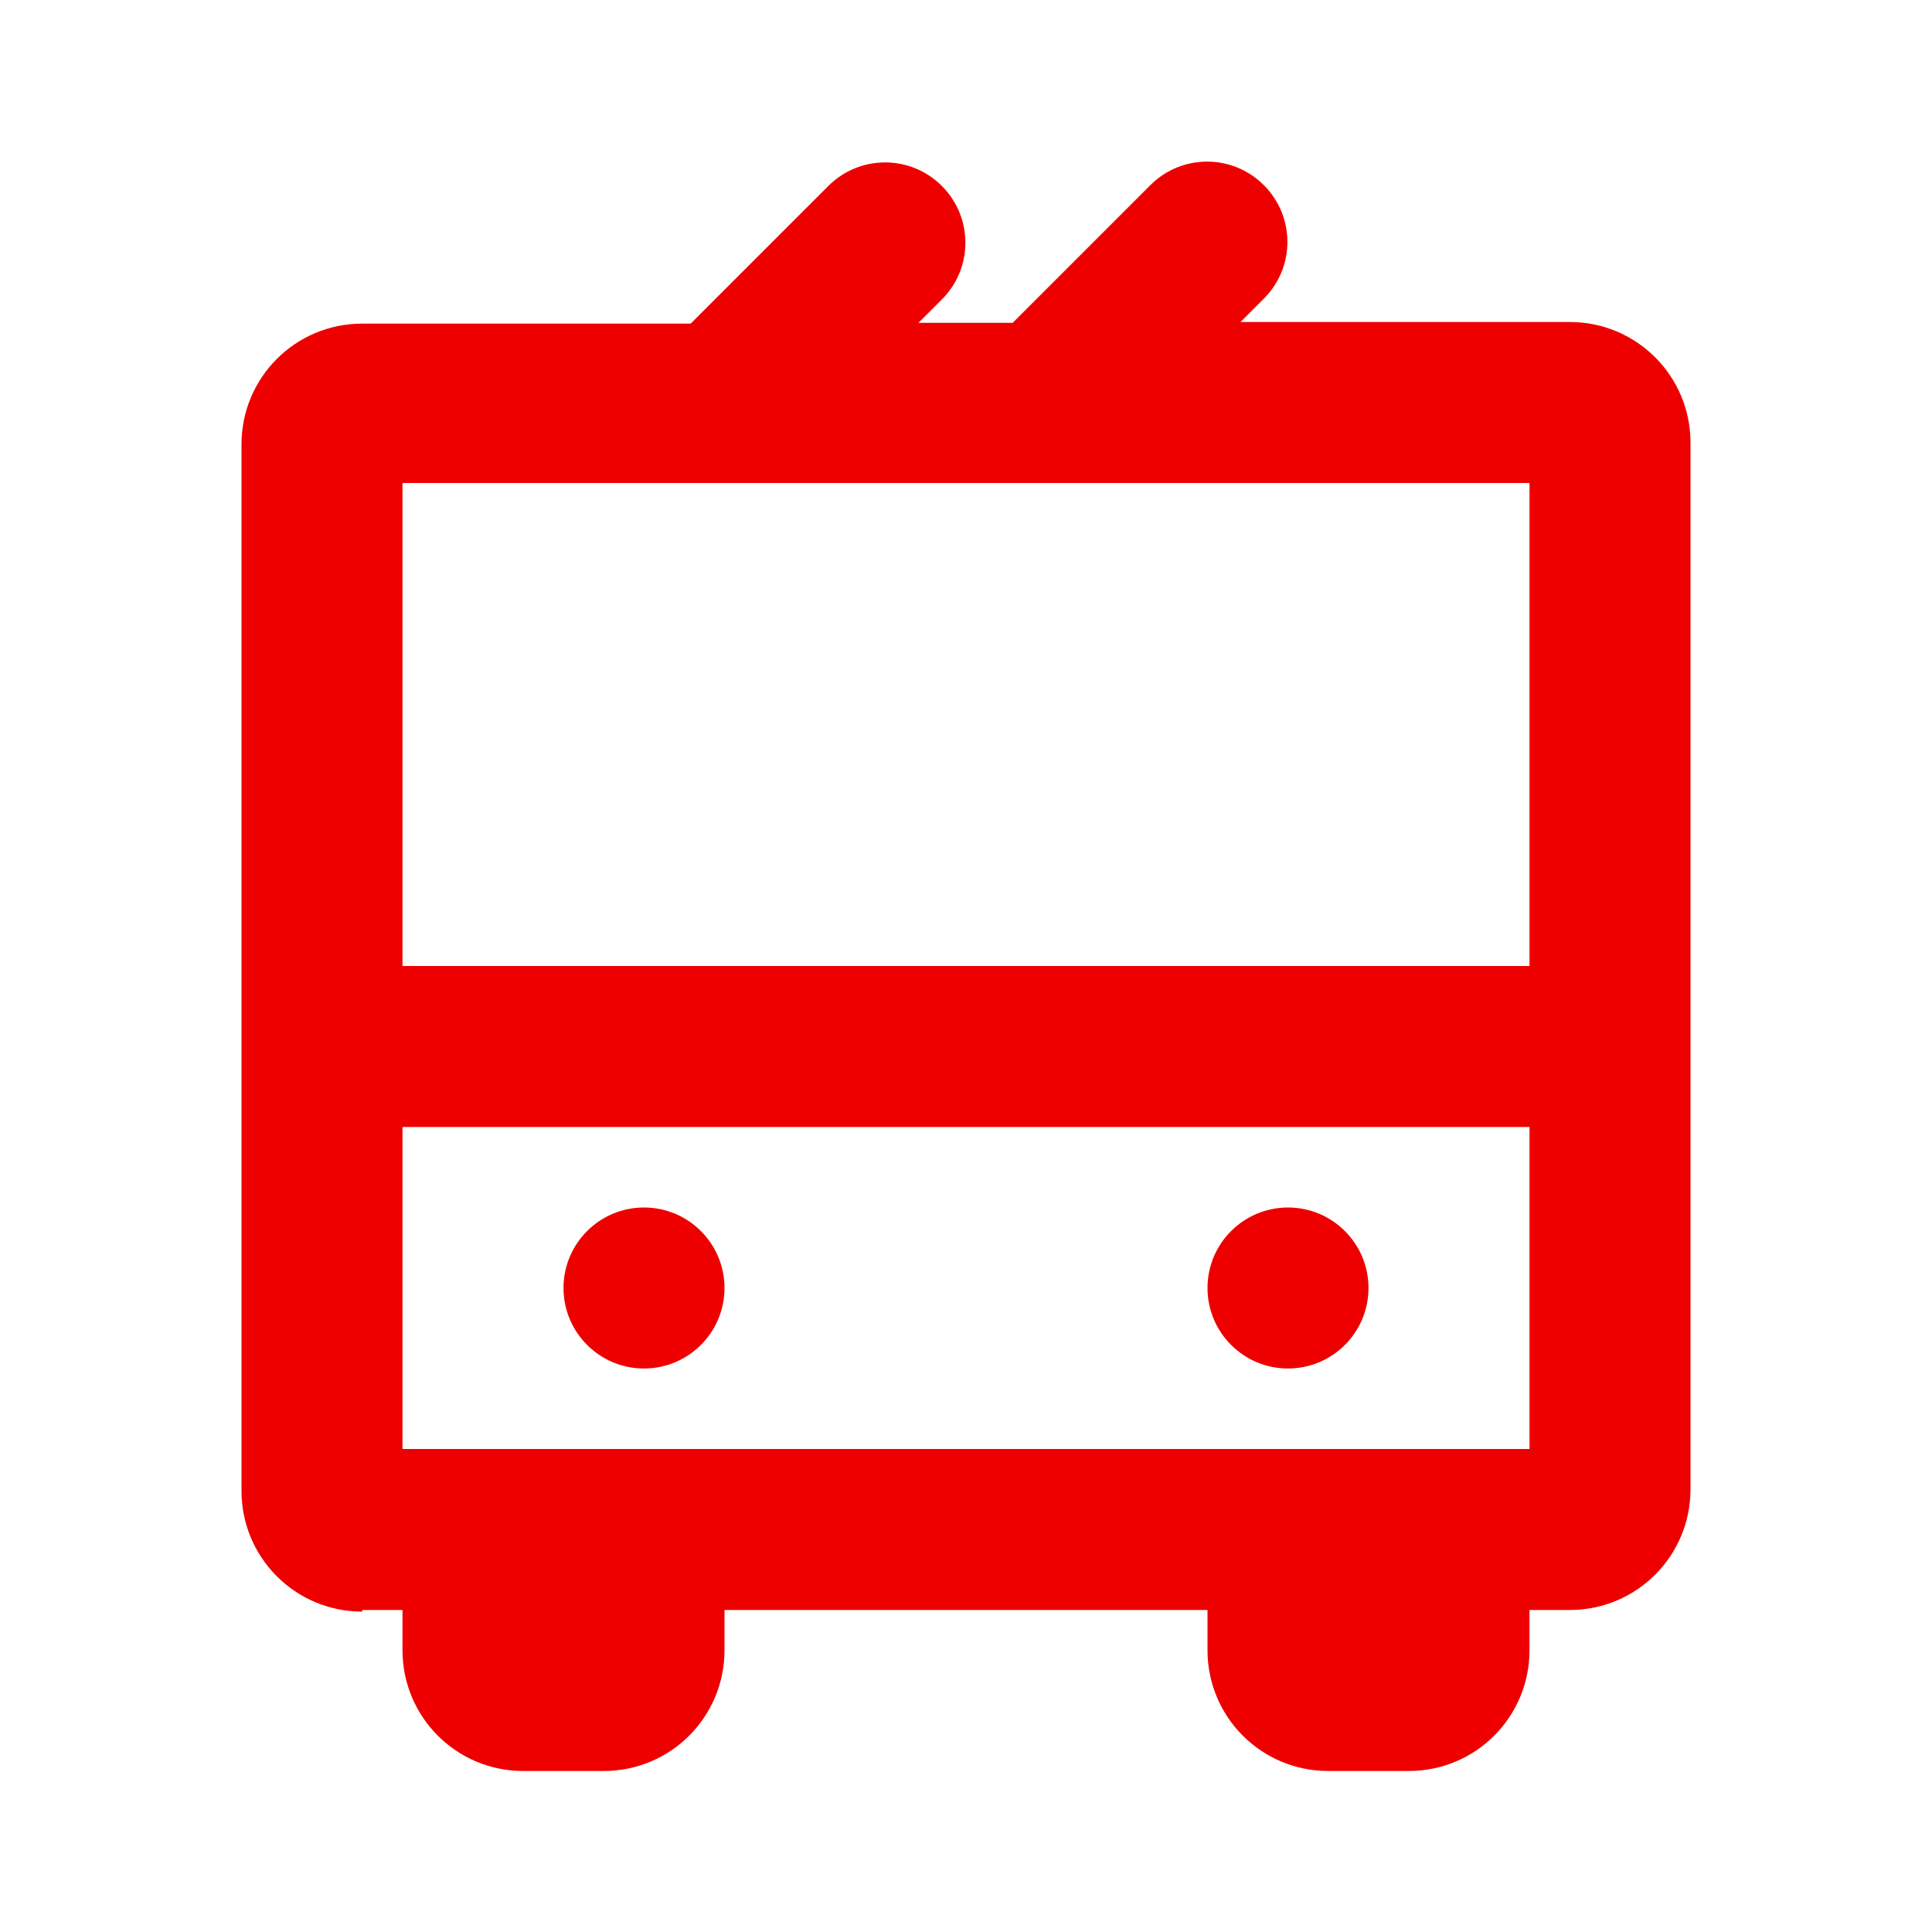 <?xml version="1.0" encoding="UTF-8"?><svg id="Icons" xmlns="http://www.w3.org/2000/svg" viewBox="0 0 24 24" fill="#Ee0000"><path d="M4.5,20h.5v.5c0,.83,.67,1.5,1.5,1.5h1c.83,0,1.5-.67,1.5-1.5v-.5h6v.5c0,.83,.67,1.5,1.5,1.5h1c.83,0,1.5-.67,1.5-1.5v-.5h.5c.83,0,1.5-.67,1.5-1.5V5.5c0-.83-.67-1.5-1.5-1.5h-4.09l.29-.29c.39-.39,.39-1.02,0-1.41s-1.02-.39-1.41,0l-1.71,1.71h-1.17l.29-.29c.39-.39,.39-1.02,0-1.41s-1.02-.39-1.41,0l-1.71,1.71H4.5c-.83,0-1.5,.67-1.5,1.5v13c0,.83,.67,1.5,1.5,1.5Zm.5-14h14v6H5V6Zm0,8h14v4H5v-4Z"/><circle cx="8" cy="16" r="1"/><circle cx="16" cy="16" r="1"/></svg>